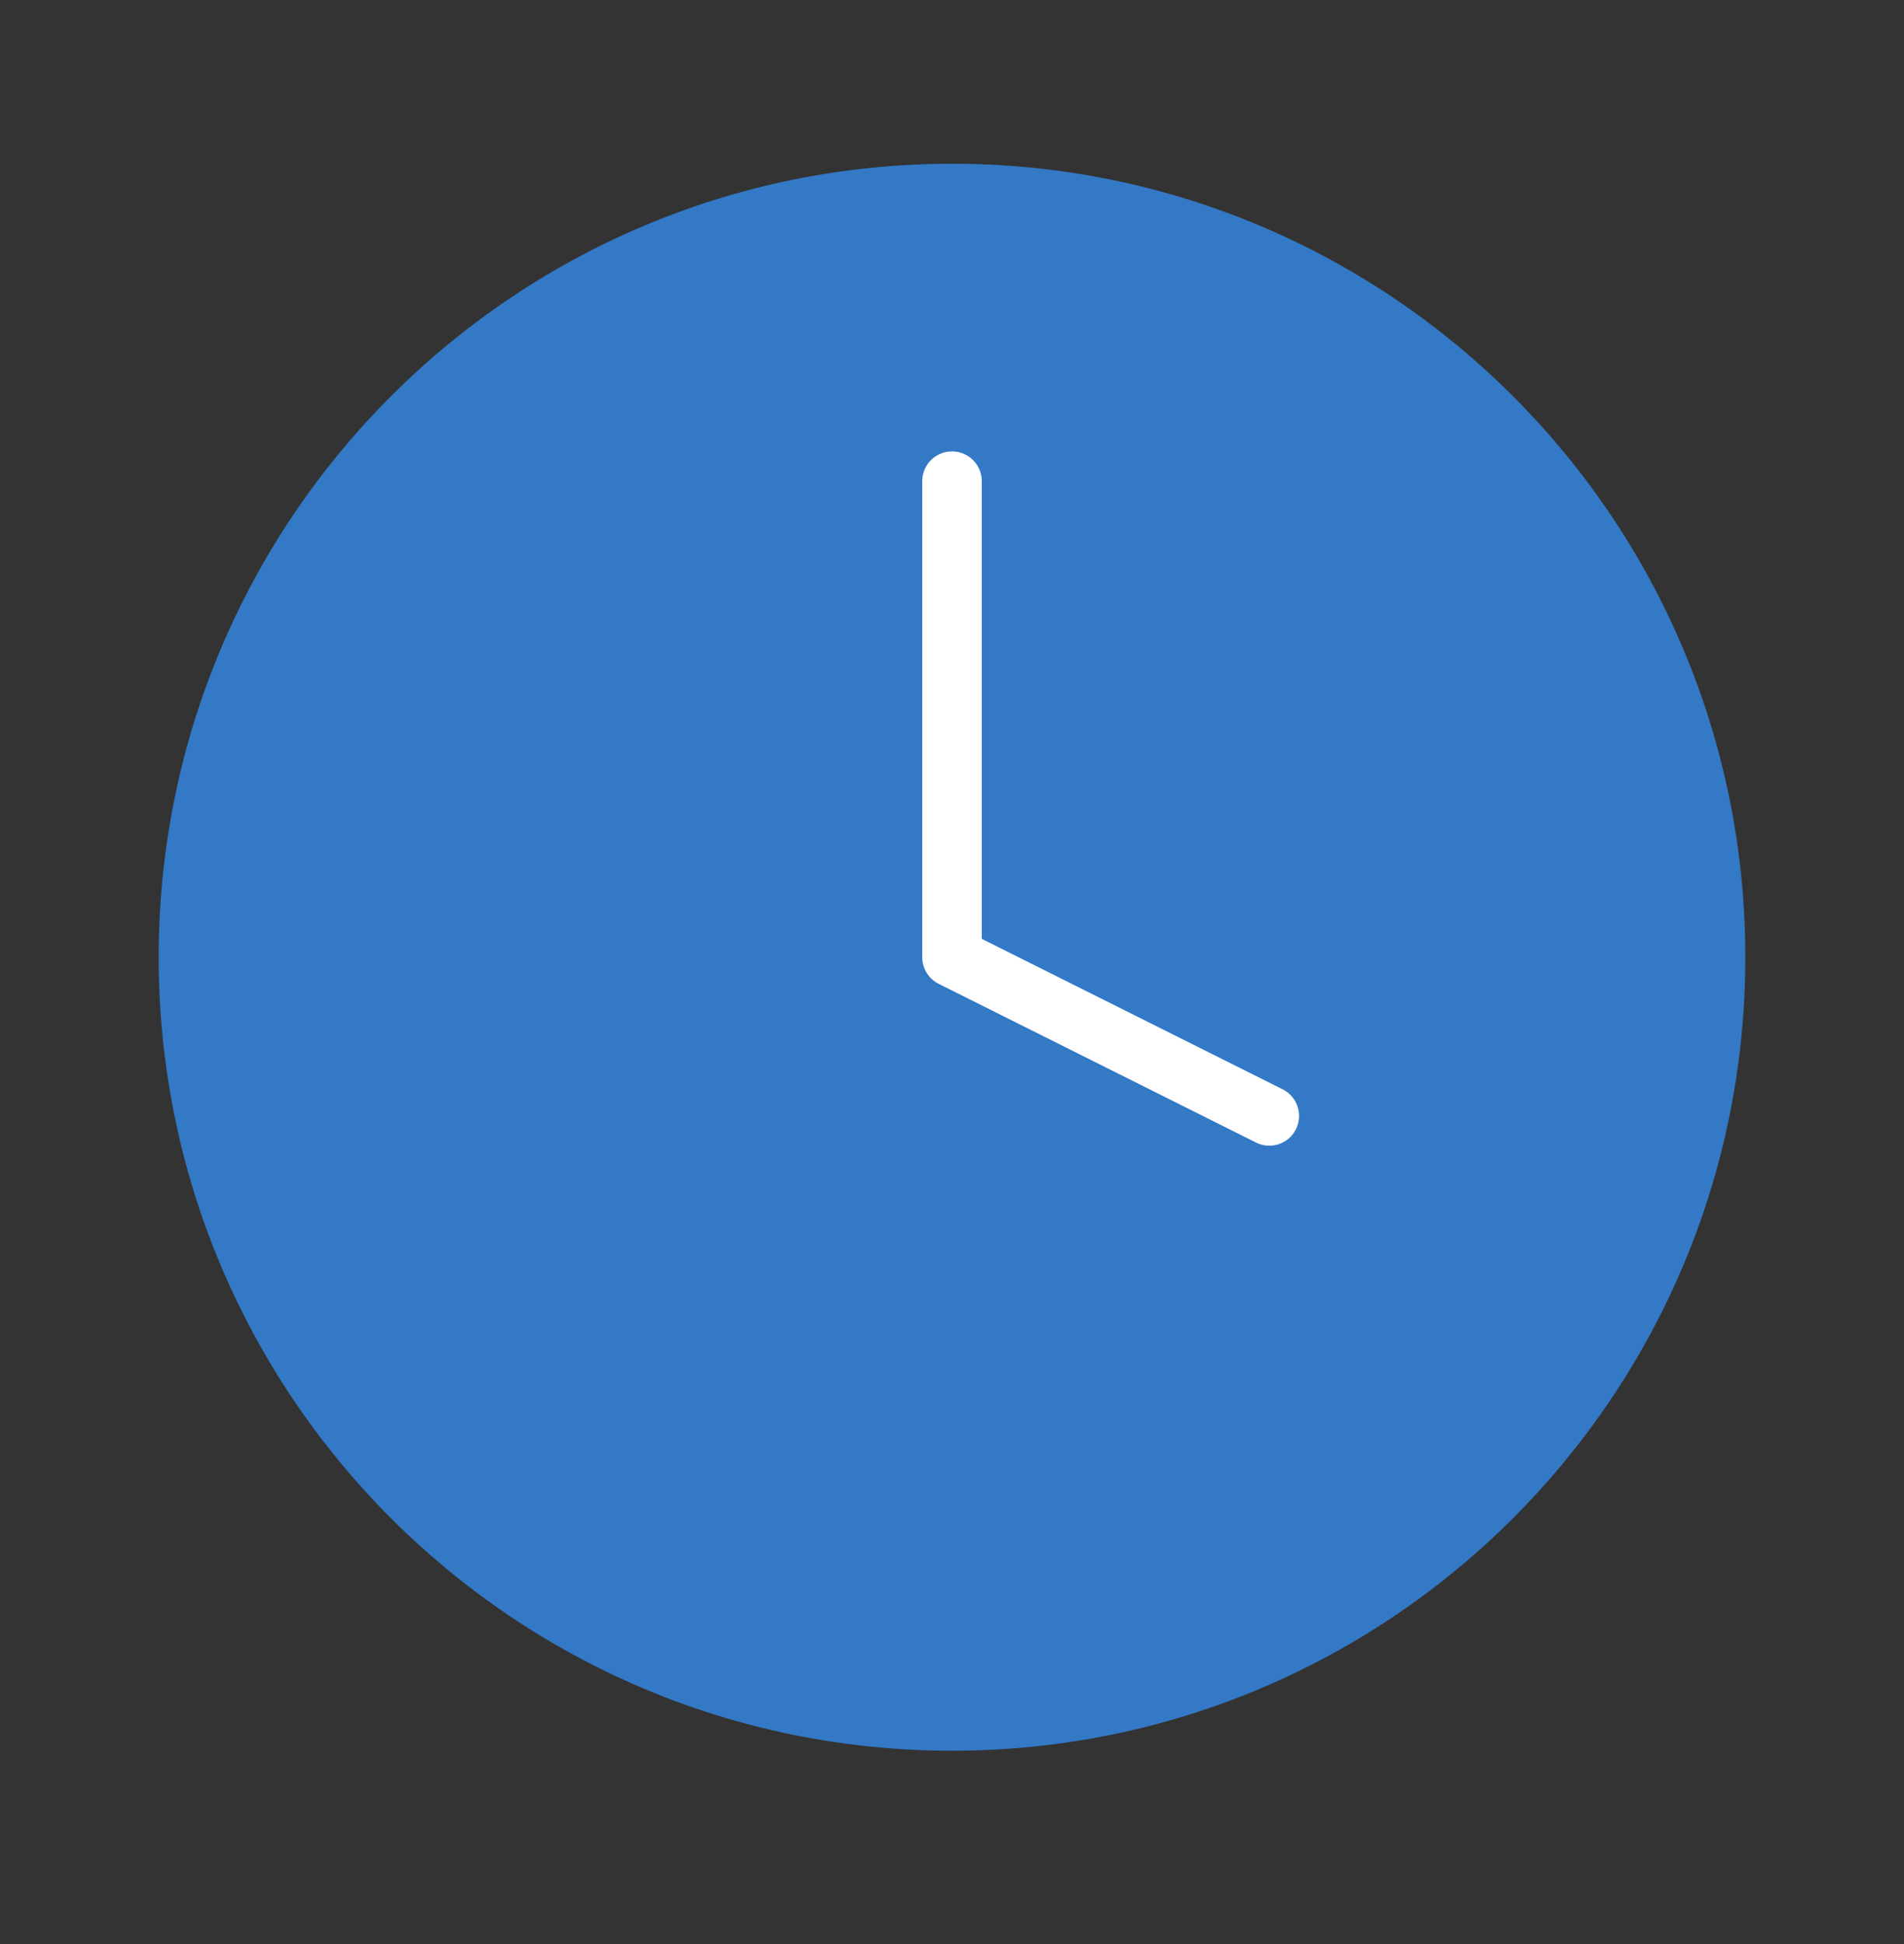 <svg version="1.1" viewBox="0 0 48 49" height="49px" width="48px" xmlns:xlink="http://www.w3.org/1999/xlink" xmlns="http://www.w3.org/2000/svg"><rect x="0" y="0" width="48" height="49" fill="#333333" stroke="none"/><title>8D1F2C94-E7D1-4EA9-8D77-AF9AF5096D69</title><g fill-rule="evenodd" fill="none" stroke-width="1" stroke="none" id="Dev-Prep"><g transform="translate(-807, -1445)" id="Envomask---Layouts"><g transform="translate(807, 1445.127)" id="System-A/Icon/Clock-Copy"><g transform="translate(4, 4)" id="Group-7-Copy"><path fill="#3379C6" id="Fill-1" d="M20,0 C31.045,0 40,8.954 40,20 C40,31.045 31.045,40 20,40 C8.954,40 0,31.045 0,20 C0,8.954 8.954,0 20,0"></path><polyline points="20 8 20 20 28 24" stroke-linejoin="round" stroke-linecap="round" stroke-width="1.5" stroke="#FFFFFF" id="Stroke-5"></polyline></g></g></g></g></svg> 